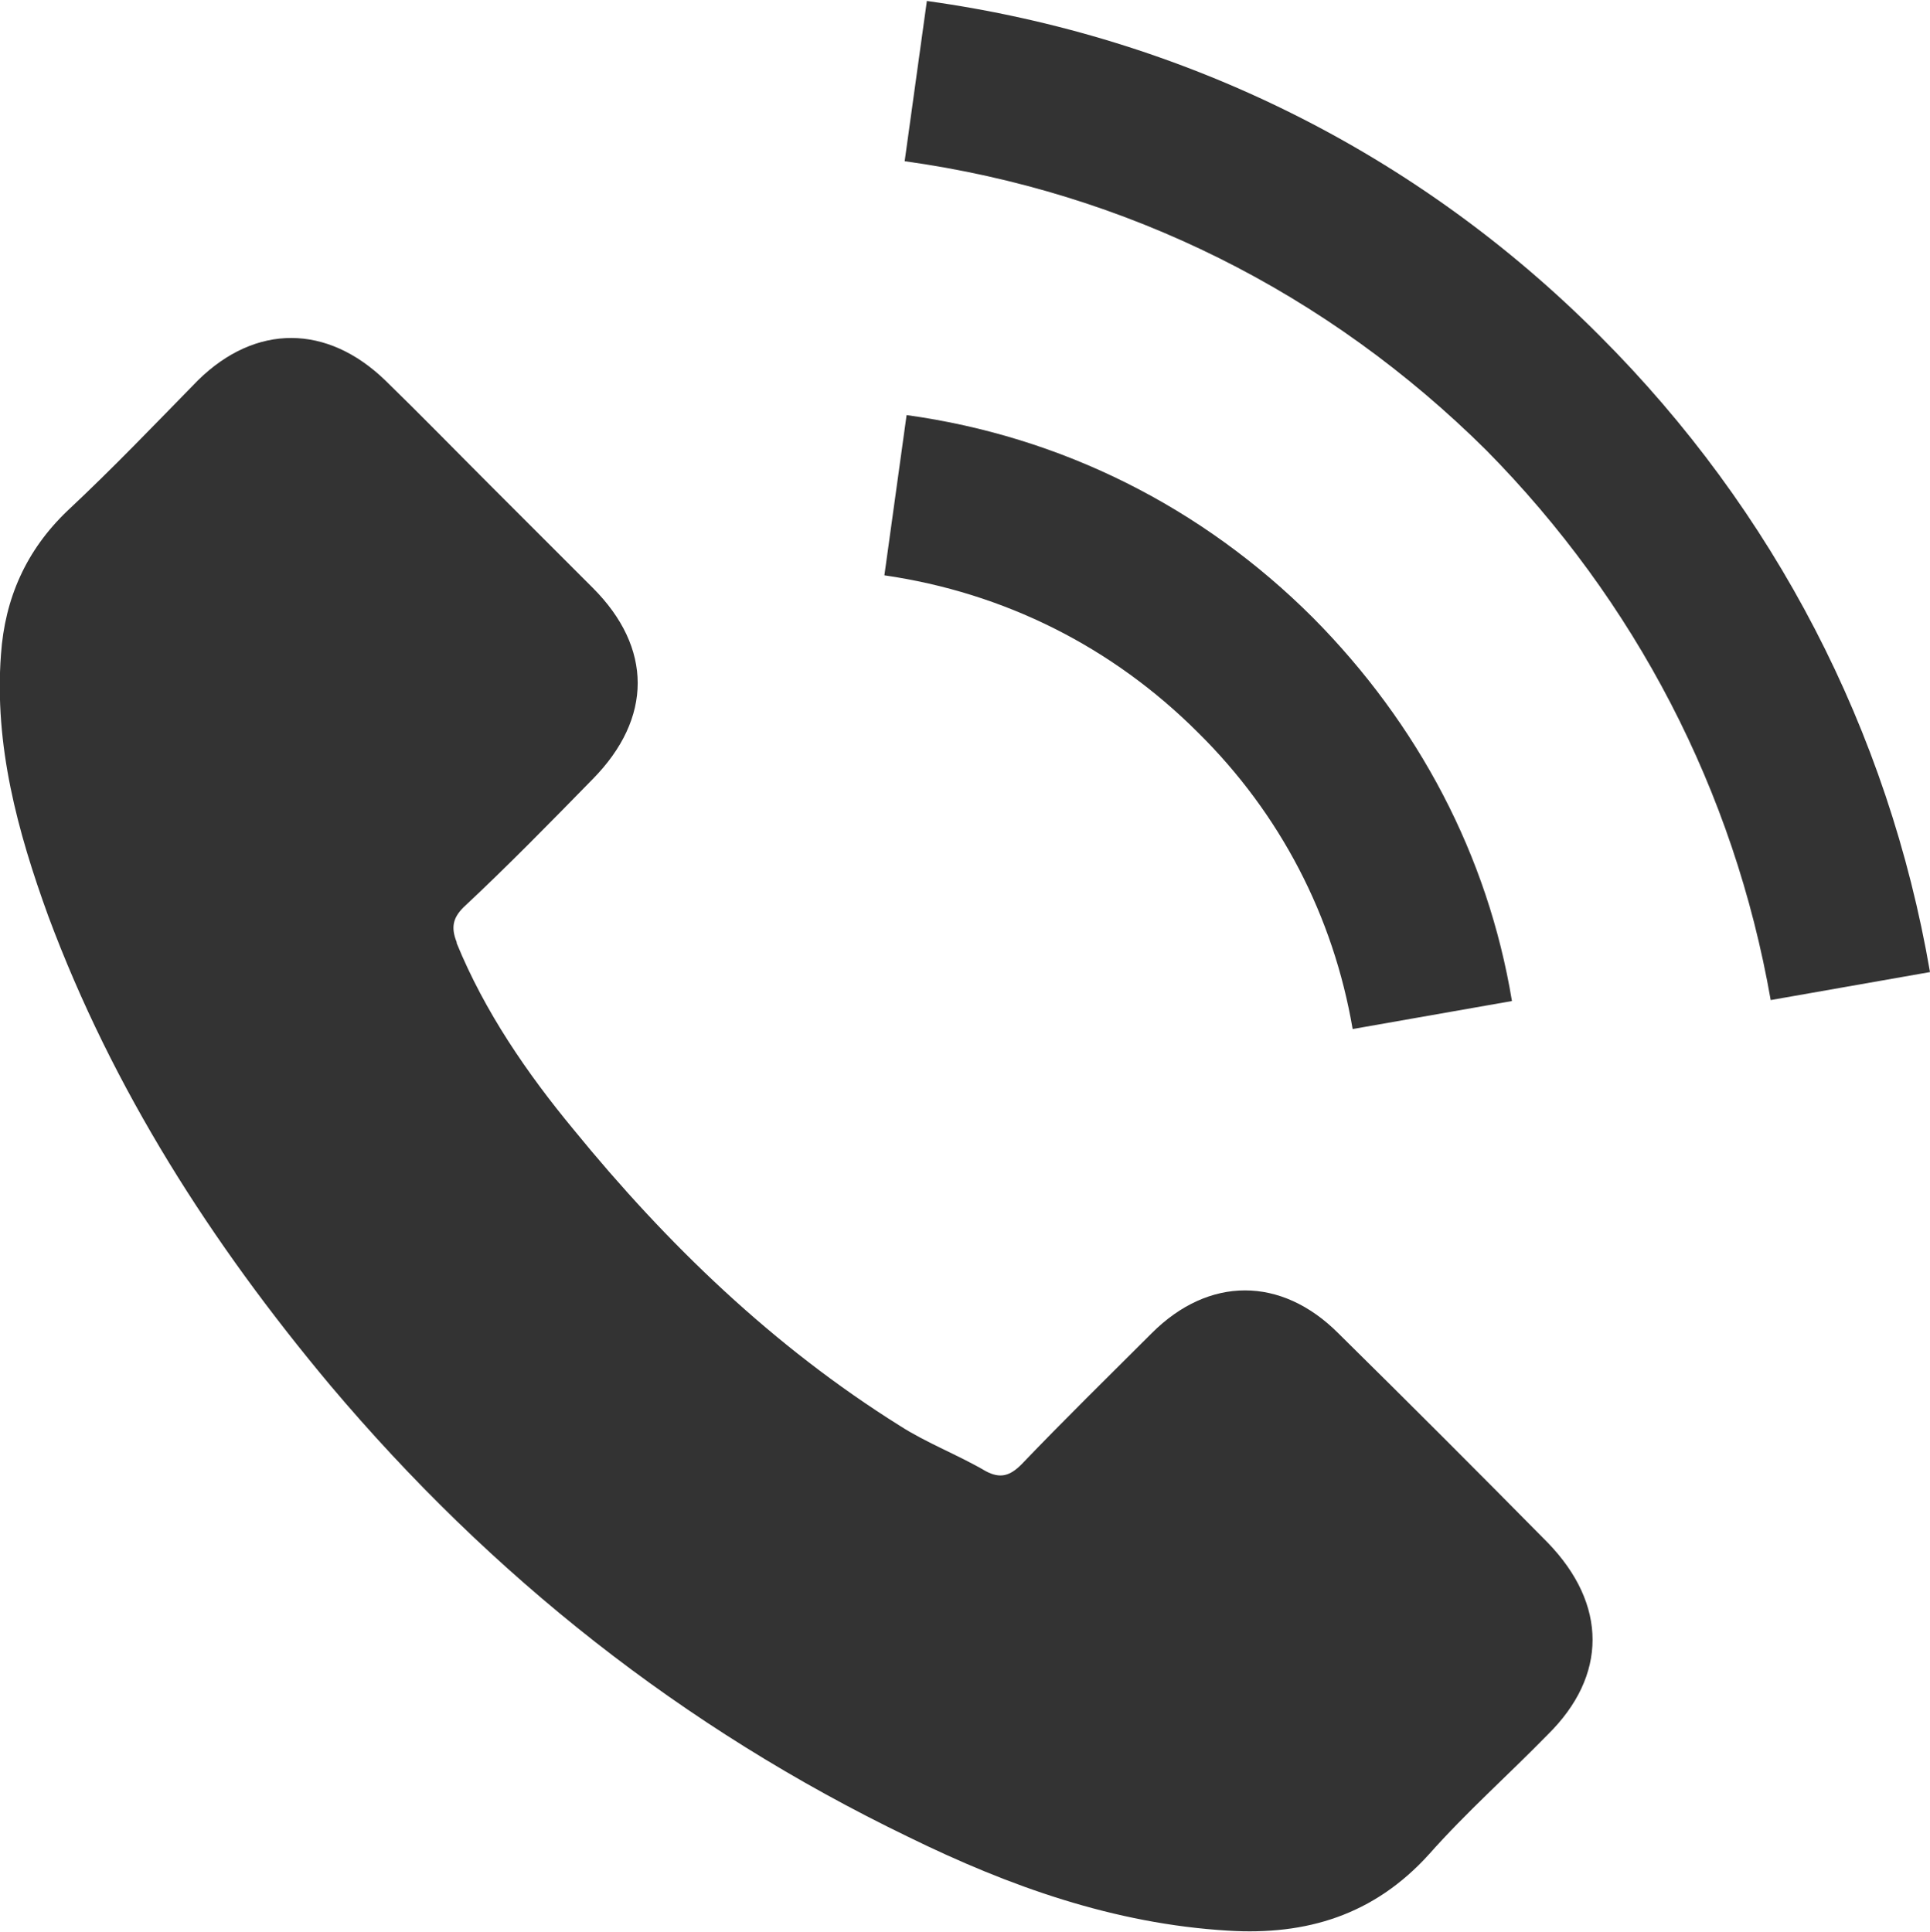 <?xml version="1.0" encoding="UTF-8"?><svg id="_レイヤー_1" xmlns="http://www.w3.org/2000/svg" viewBox="0 0 19.99 20.01"><defs><style>.cls-1{fill:#333;}</style></defs><path class="cls-1" d="M4.73,9.77c.29,.71,.73,1.35,1.21,1.93,.97,1.19,2.07,2.25,3.38,3.07,.28,.18,.6,.3,.89,.47,.15,.08,.25,.05,.37-.07,.44-.46,.9-.91,1.35-1.36,.59-.59,1.34-.59,1.93,0,.73,.72,1.45,1.44,2.17,2.17,.62,.64,.62,1.38,0,1.99-.41,.42-.84,.8-1.23,1.24-.57,.63-1.27,.84-2.08,.79-1.18-.07-2.27-.46-3.31-.97-2.34-1.13-4.32-2.7-5.99-4.68-1.23-1.47-2.25-3.06-2.92-4.86C.18,8.61-.06,7.72,.01,6.78c.04-.58,.26-1.08,.69-1.49,.47-.44,.9-.89,1.35-1.35,.6-.59,1.34-.58,1.94,0,.37,.36,.73,.73,1.09,1.09l1.06,1.06c.62,.62,.62,1.35,0,1.98-.44,.45-.88,.9-1.34,1.33-.11,.11-.13,.21-.07,.36h0Zm4.43-3.81l.23-1.66c1.6,.22,3.06,.95,4.21,2.1,1.09,1.1,1.81,2.46,2.06,3.97l-1.65,.29c-.2-1.17-.75-2.23-1.6-3.07-.89-.89-2.01-1.45-3.25-1.63Zm6.24-1.29c-1.65-1.64-3.73-2.68-6.03-3l.23-1.66c2.66,.37,5.08,1.57,6.97,3.47,1.81,1.81,2.99,4.09,3.42,6.59l-1.65,.29c-.38-2.17-1.4-4.13-2.95-5.7h.01Z"/></svg>